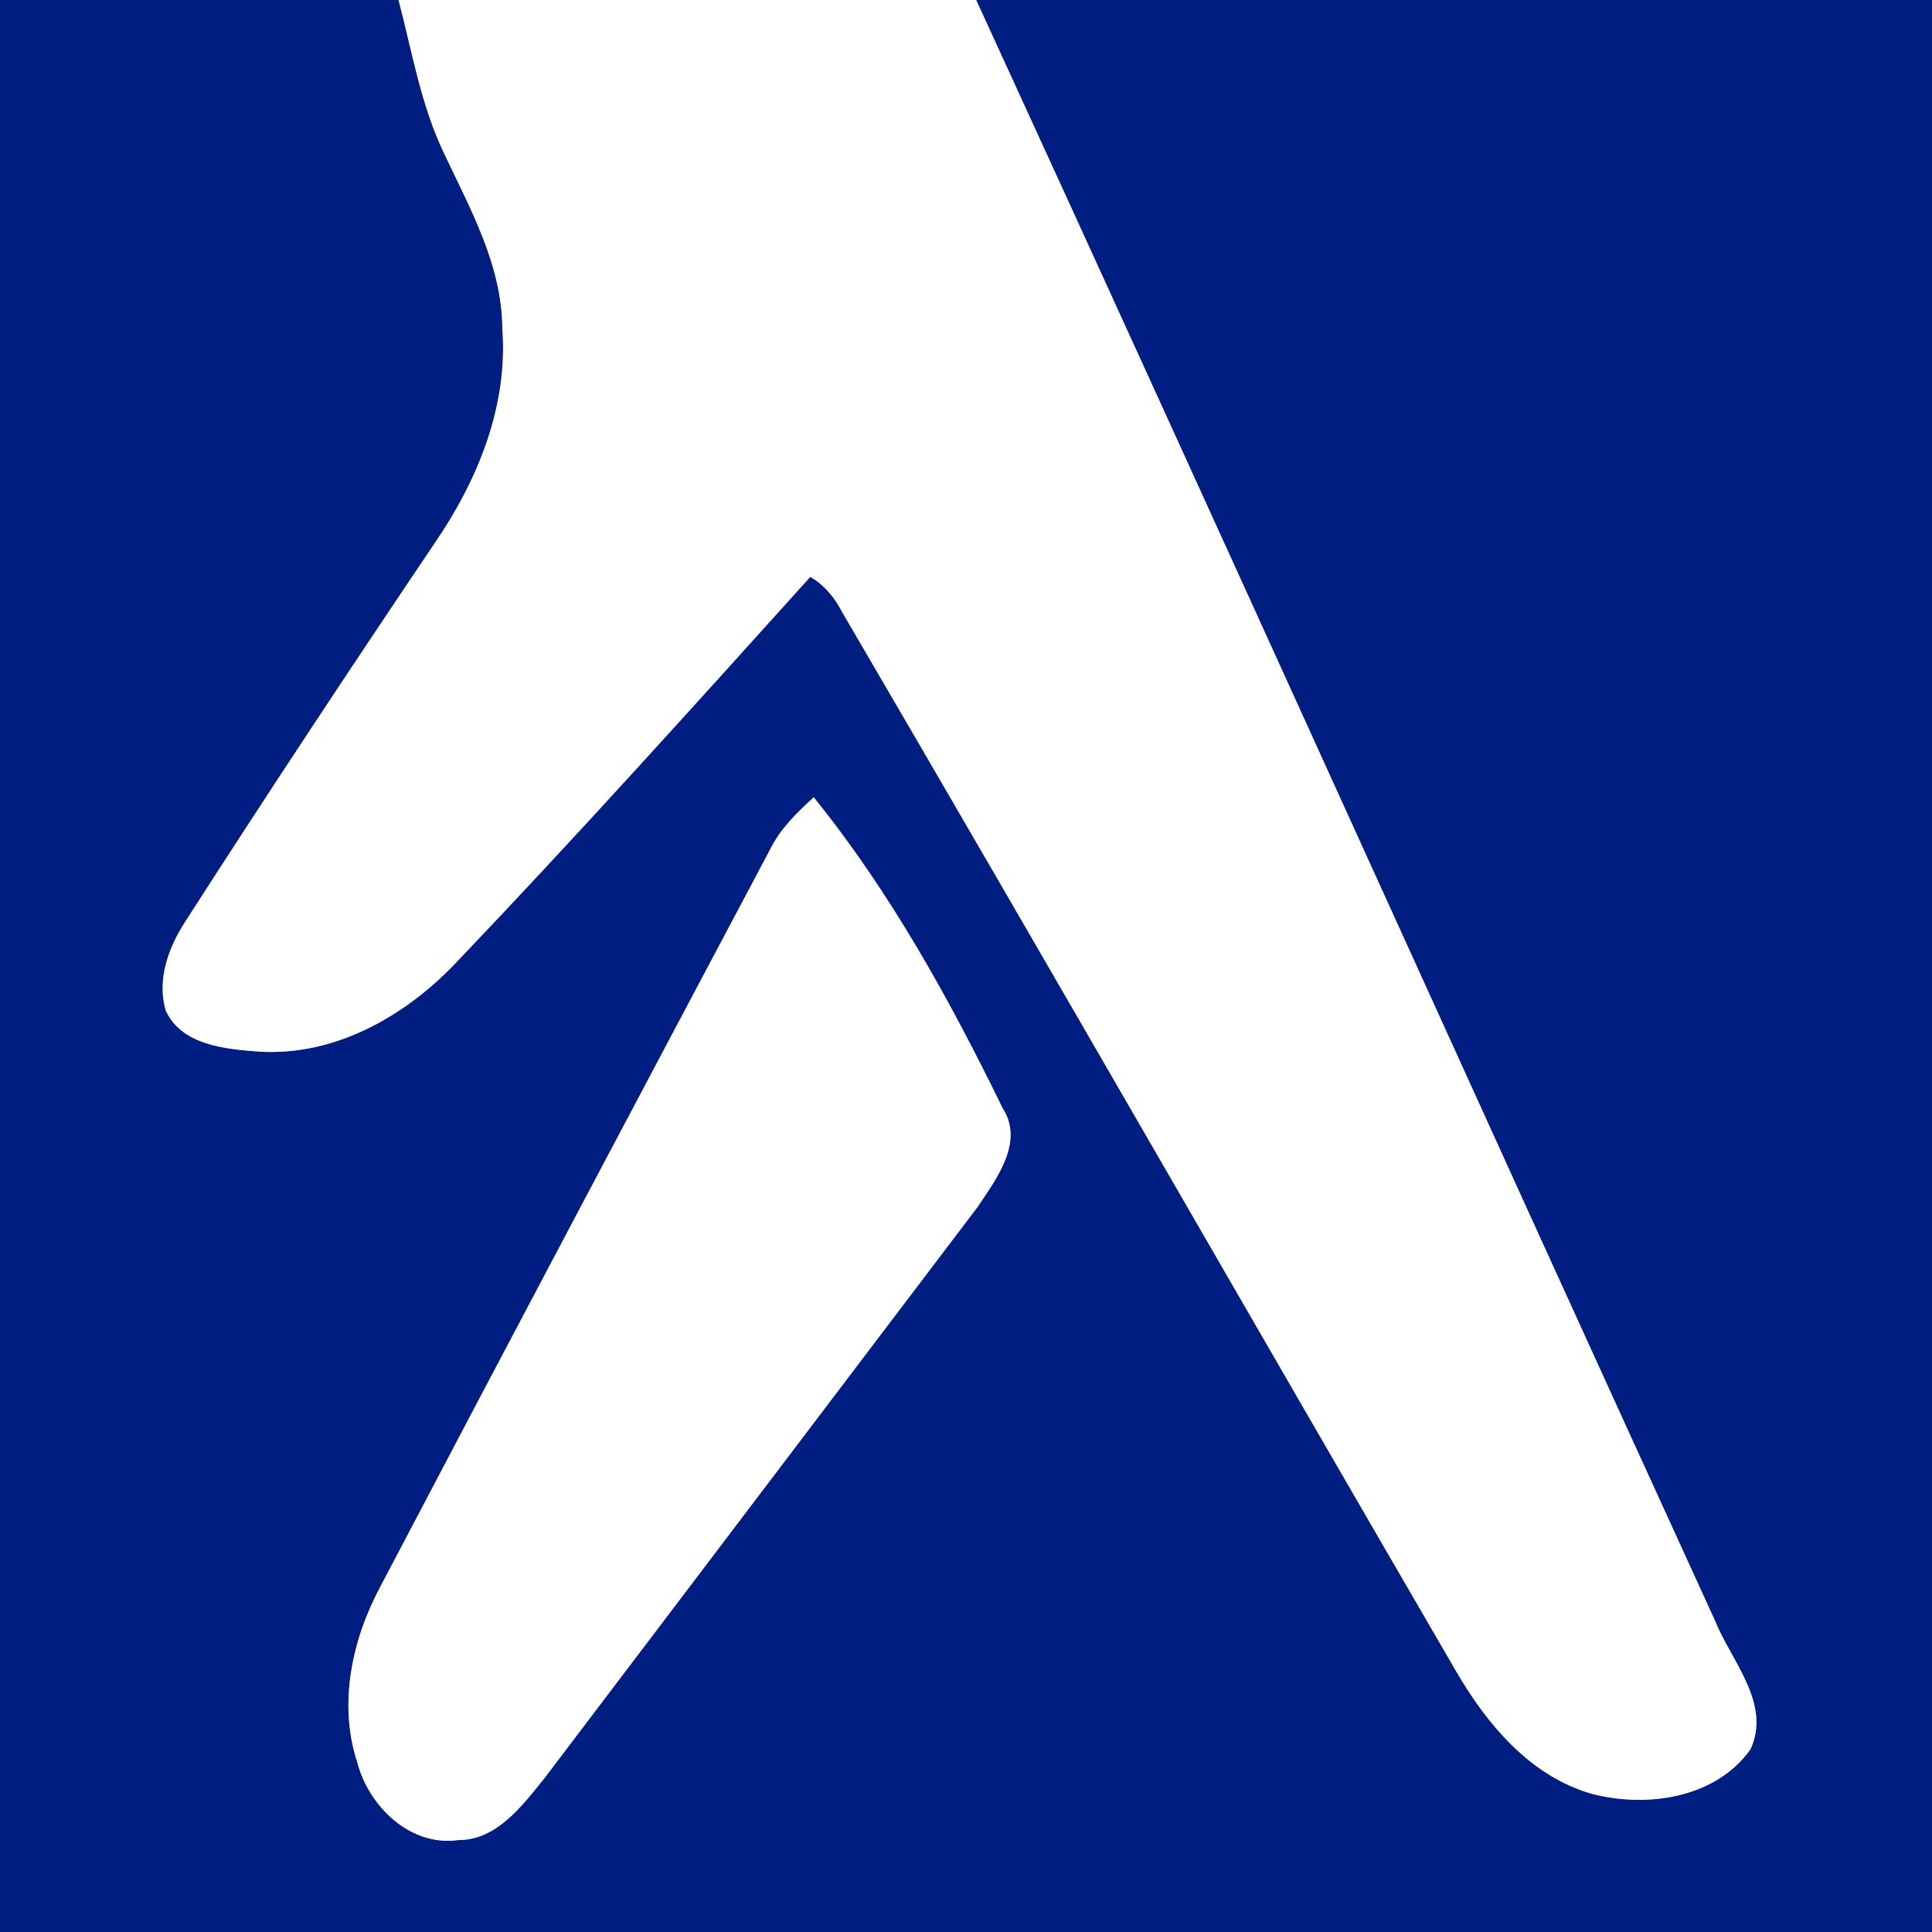 <?xml version="1.0" encoding="UTF-8" ?>
<!DOCTYPE svg PUBLIC "-//W3C//DTD SVG 1.1//EN" "http://www.w3.org/Graphics/SVG/1.1/DTD/svg11.dtd">
<svg width="194pt" height="194pt" viewBox="0 0 194 194" version="1.1" xmlns="http://www.w3.org/2000/svg">
<rect x="0" y="0" width="194" height="194" fill="#808080" stroke="none"/>
<g id="#001e82ff">
<path fill="#001e82" opacity="1.00" d=" M 0.00 0.00 L 40.02 0.00 C 41.39 5.21 42.27 10.61 44.64 15.50 C 47.26 21.06 50.41 26.66 50.44 32.99 C 51.04 40.79 47.95 48.29 43.61 54.60 C 35.13 67.19 26.75 79.85 18.55 92.63 C 16.89 95.21 15.75 98.40 16.64 101.47 C 18.26 104.99 22.69 105.35 26.08 105.60 C 33.64 106.04 40.65 102.06 45.73 96.73 C 57.85 84.03 69.60 70.97 81.36 57.93 C 82.80 58.74 83.82 60.03 84.57 61.47 C 105.26 96.86 125.64 132.43 146.24 167.86 C 149.34 173.18 153.66 178.33 159.79 180.11 C 165.32 181.57 172.28 180.59 175.78 175.64 C 177.88 171.06 173.85 166.80 172.21 162.74 C 147.40 108.54 122.90 54.18 98.02 0.00 L 194.00 0.00 L 194.00 194.00 L 0.00 194.00 L 0.00 0.00 M 77.34 85.28 C 64.27 109.91 51.20 134.55 38.23 159.25 C 35.35 164.60 33.94 171.06 35.88 176.98 C 37.03 181.38 41.19 185.44 46.00 184.77 C 49.87 184.79 52.41 181.34 54.62 178.62 C 69.14 159.48 83.65 140.34 98.16 121.20 C 100.06 118.35 102.89 114.68 100.66 111.24 C 95.32 100.31 89.38 89.55 81.71 80.06 C 80.03 81.60 78.36 83.21 77.34 85.28 Z" />
</g>
<g id="#ffffffff">
<path fill="#ffffff" opacity="1.00" d=" M 40.02 0.00 L 98.02 0.00 C 122.90 54.18 147.40 108.54 172.21 162.74 C 173.85 166.80 177.88 171.06 175.78 175.64 C 172.28 180.59 165.32 181.57 159.79 180.11 C 153.66 178.33 149.34 173.18 146.24 167.86 C 125.64 132.43 105.26 96.86 84.57 61.47 C 83.82 60.03 82.80 58.74 81.36 57.93 C 69.60 70.97 57.85 84.03 45.73 96.73 C 40.65 102.06 33.64 106.04 26.08 105.60 C 22.69 105.35 18.26 104.99 16.64 101.47 C 15.75 98.40 16.89 95.21 18.55 92.63 C 26.75 79.85 35.13 67.19 43.61 54.60 C 47.95 48.29 51.04 40.79 50.44 32.99 C 50.41 26.66 47.26 21.06 44.64 15.50 C 42.27 10.61 41.39 5.21 40.02 0.00 Z" />
<path fill="#ffffff" opacity="1.00" d=" M 77.34 85.28 C 78.36 83.21 80.03 81.60 81.71 80.06 C 89.38 89.55 95.32 100.31 100.66 111.24 C 102.89 114.68 100.06 118.35 98.16 121.20 C 83.65 140.34 69.14 159.48 54.62 178.62 C 52.41 181.34 49.87 184.79 46.00 184.77 C 41.19 185.44 37.03 181.38 35.88 176.98 C 33.94 171.06 35.35 164.60 38.23 159.25 C 51.20 134.55 64.27 109.91 77.34 85.28 Z" />
</g>
</svg>
